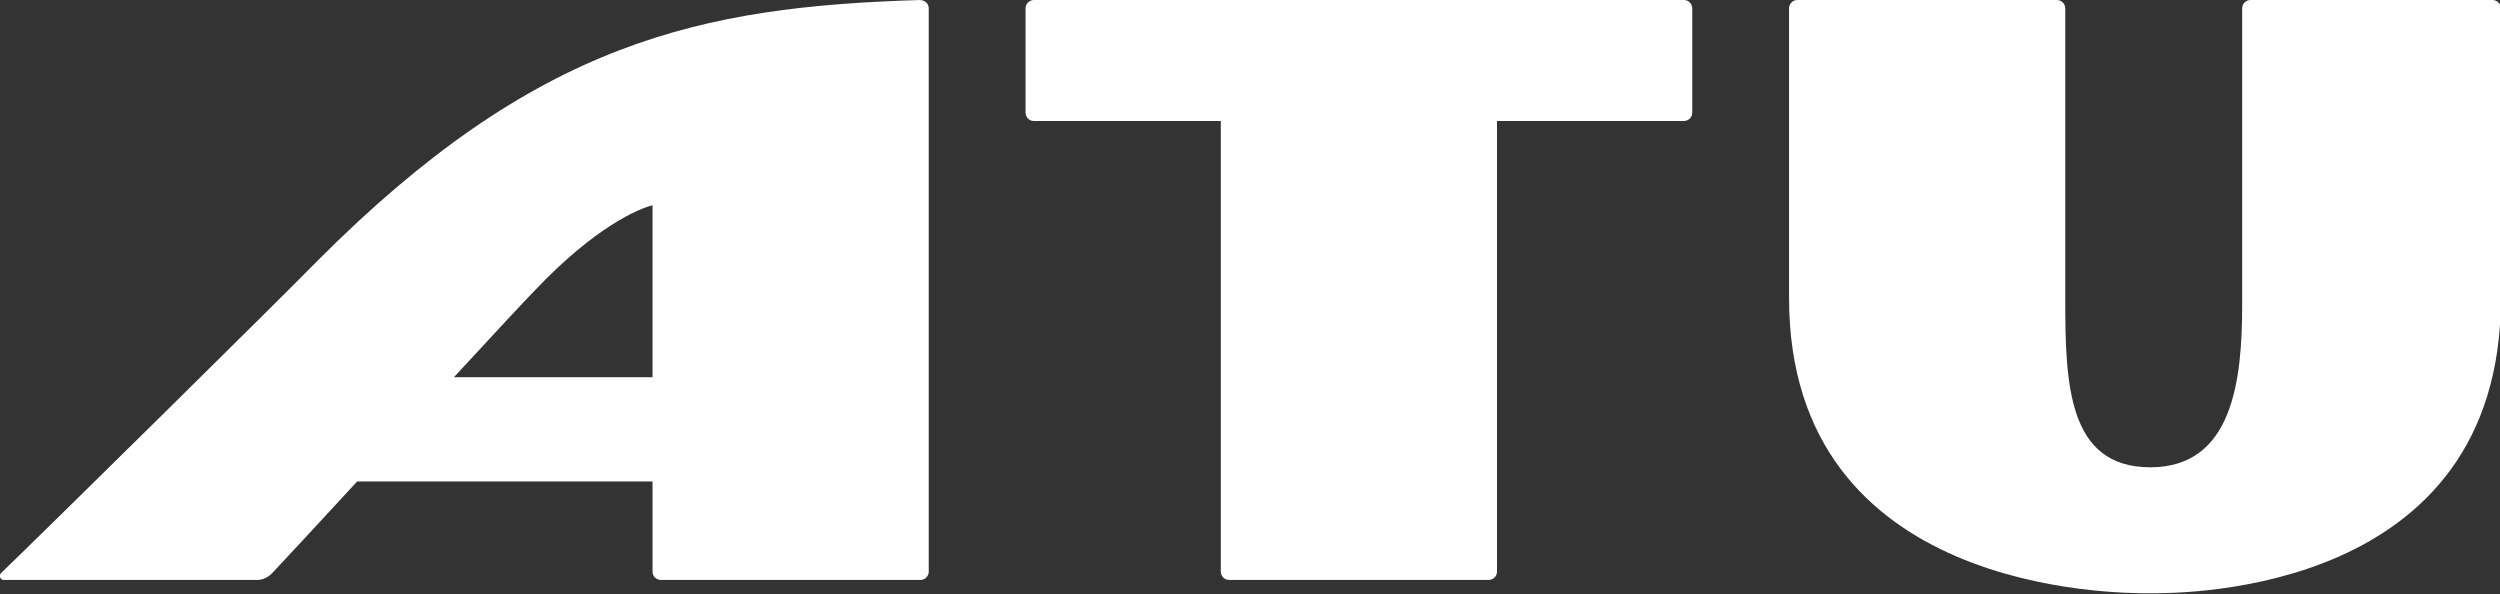 <?xml version="1.0" encoding="UTF-8"?>
<svg id="Ebene_1" xmlns="http://www.w3.org/2000/svg" xmlns:xlink="http://www.w3.org/1999/xlink" version="1.1" viewBox="0 0 299.6 71.2">
  <rect x="0" y="0" width="299.6" height="71.2" fill="#333333" stroke="none"/>
  <!-- Generator: Adobe Illustrator 29.3.1, SVG Export Plug-In . SVG Version: 2.1.0 Build 151)  -->
  <defs>
    <style>
      .st0 {
        fill: #fff;
      }
    </style>
  </defs>
  <path class="st0" d="M110.3,0c-26.3.8-46,4.9-72.3,31.3C32.9,36.5,5.1,63.9.1,68.7c-.3.3,0,.8.3.8h30.4c.7,0,1.3-.3,1.8-.8,1.6-1.7,5.6-6,10.2-11h35.4v10.8c0,.6.5,1,1,1h31.1c.6,0,1-.5,1-1V1c0-.6-.5-1-1.1-1ZM78.2,45.2h-23.8c4.8-5.2,8.8-9.5,9.7-10.4,7.3-7.7,12.5-9.8,14.1-10.2v20.7h0ZM122.9,13.5V1c0-.6.5-1,1-1h77.9c.6,0,1,.5,1,1v12.5c0,.6-.5,1-1,1h-22.4v54c0,.6-.5,1-1,1h-31.1c-.6,0-1-.5-1-1V14.5h-22.4c-.6,0-1-.5-1-1ZM269.7,0c-.6,0-1,.5-1,1v35.6c0,8.9-1.1,19.4-11,19.4s-10.2-10-10.2-20.2V1c0-.6-.5-1-1-1h-31.1c-.6,0-1,.5-1,1v34.7c0,35.4,39,35.4,43.3,35.4s42,0,42-35.3V1c0-.6-.5-1-1-1h-28.9Z"/>
</svg>
